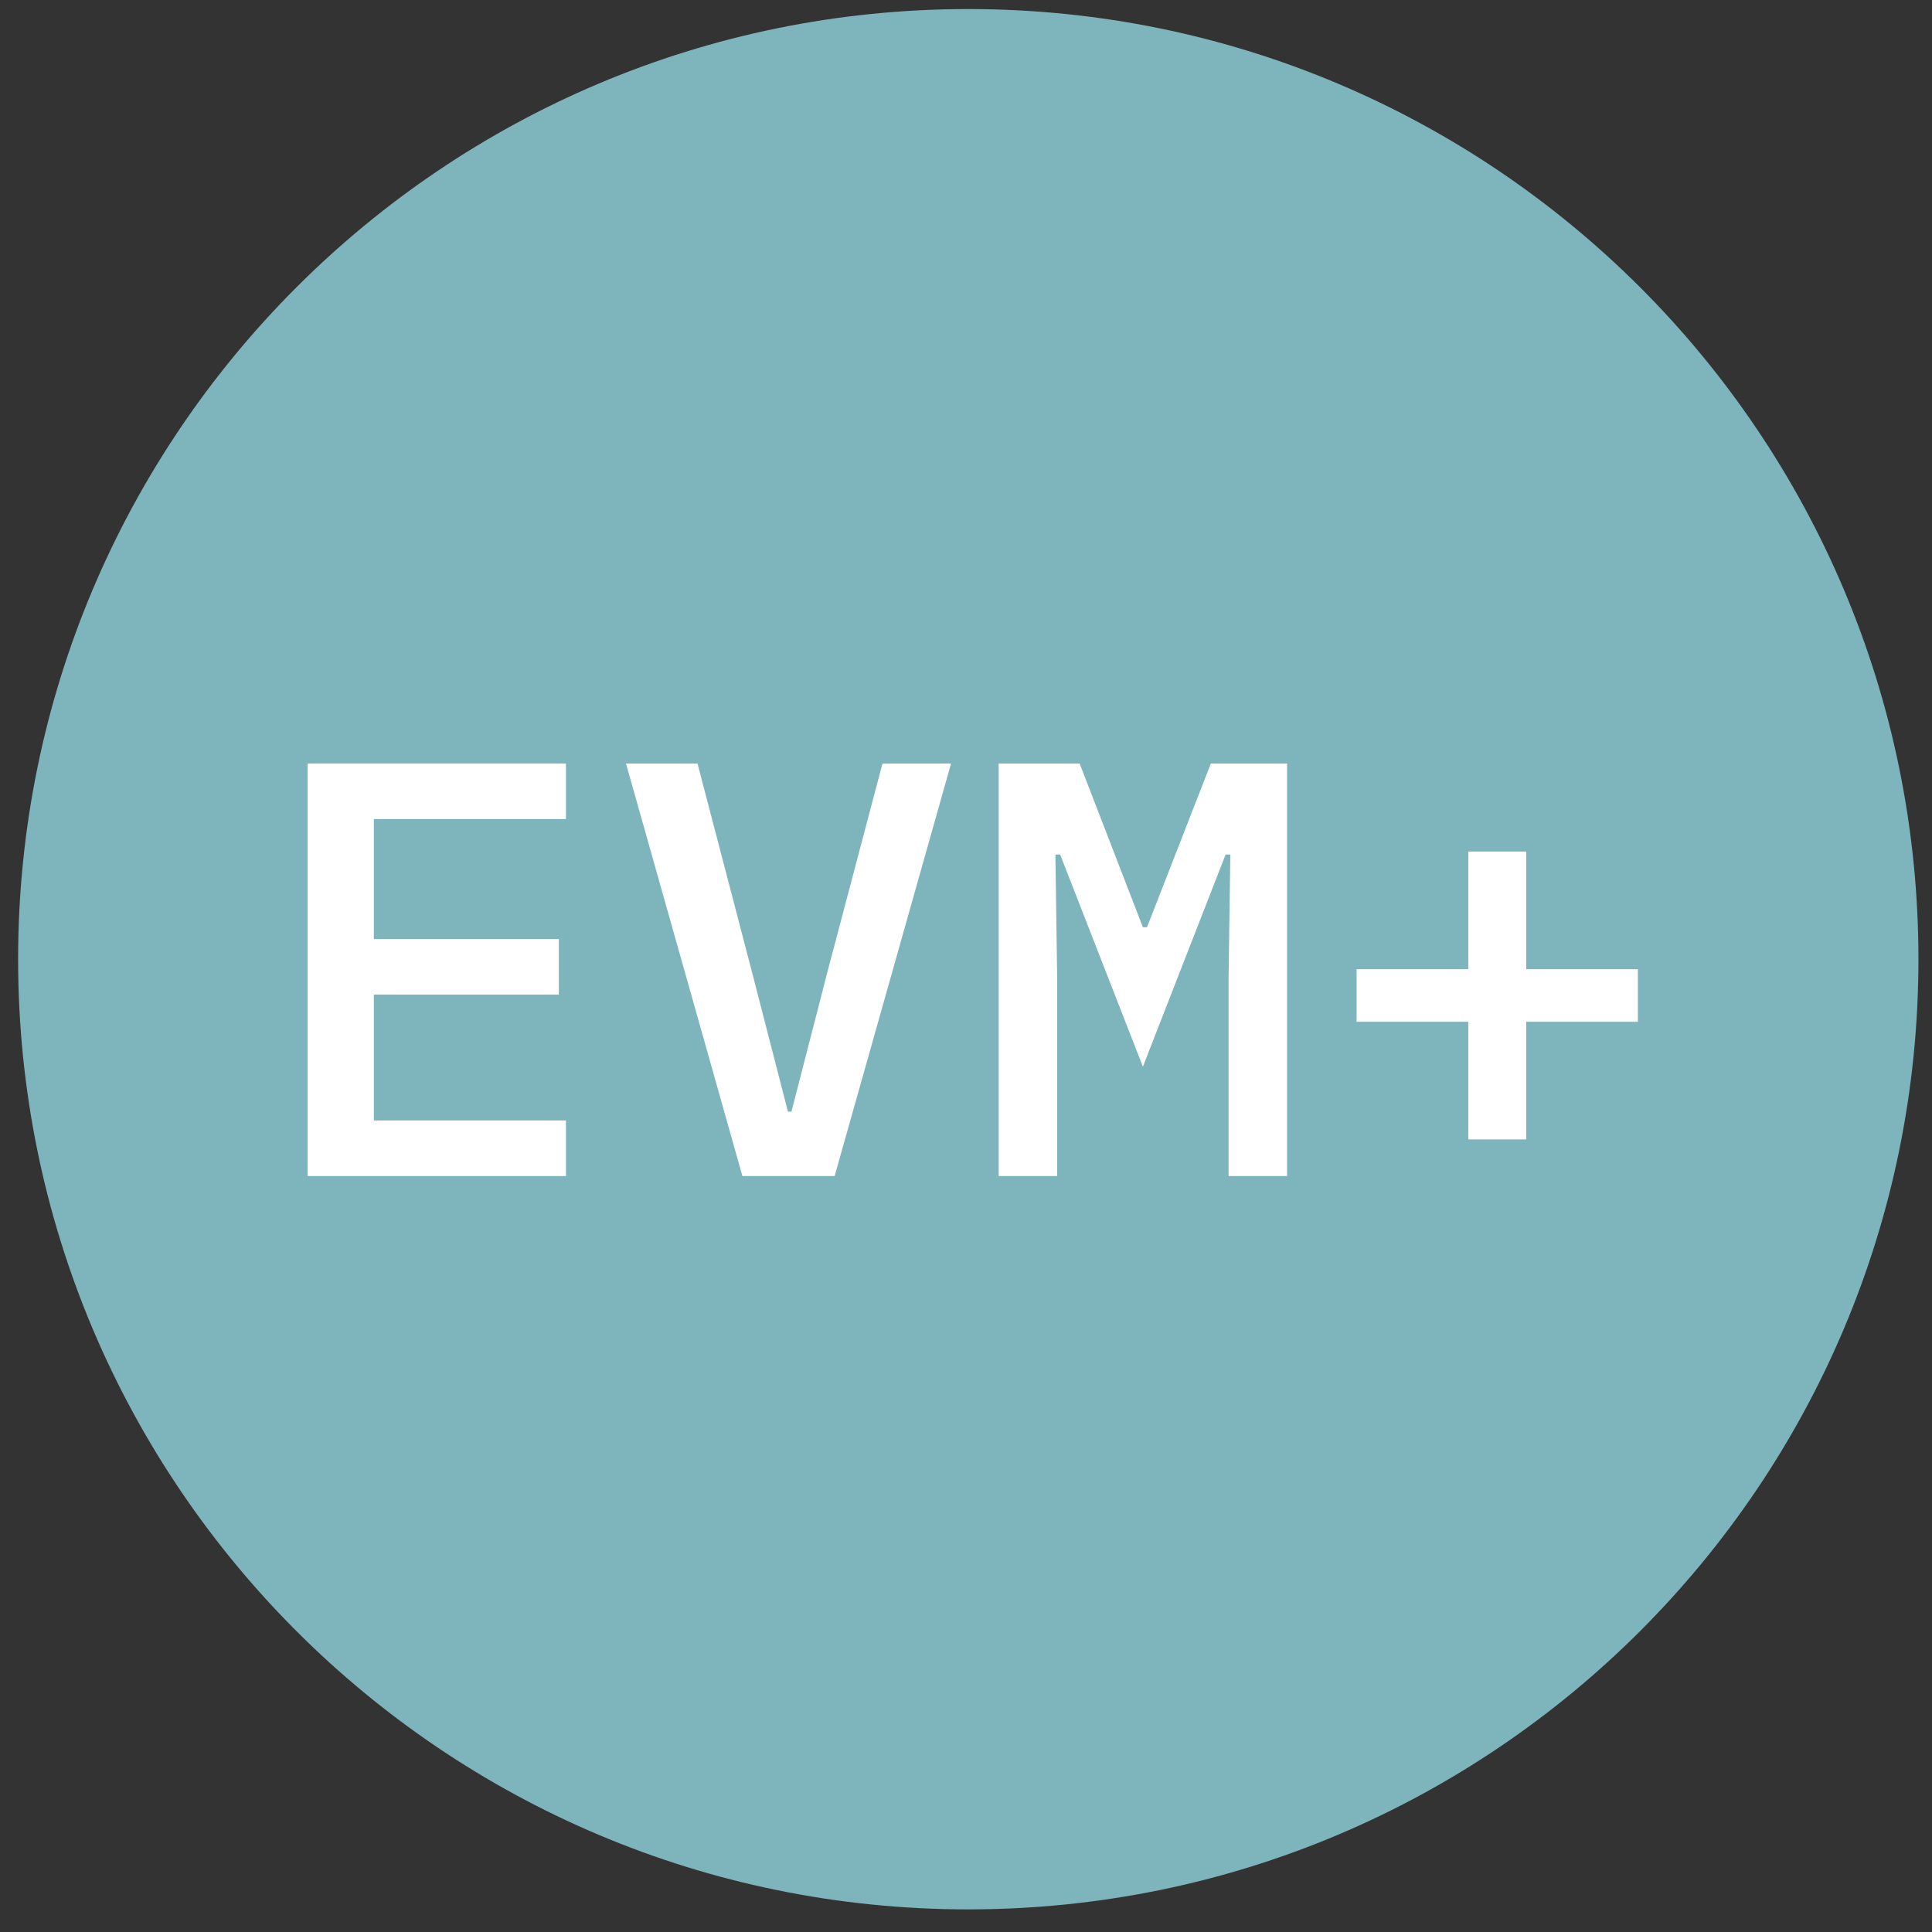 <svg width="61" height="61" viewBox="0 0 61 61" fill="none" xmlns="http://www.w3.org/2000/svg">
<rect x="0" y="0" width="61" height="61" fill="#333333" stroke="none"/>
<path d="M0.572 30.286C0.572 13.717 14.003 0.286 30.572 0.286V0.286C47.14 0.286 60.572 13.717 60.572 30.286V30.286C60.572 46.854 47.14 60.286 30.572 60.286V60.286C14.003 60.286 0.572 46.854 0.572 30.286V30.286Z" fill="#7EB4BB"/>
<path d="M9.714 37.132V24.107H17.869V25.861H11.804V29.649H17.645V31.403H11.804V35.377H17.869V37.132H9.714Z" fill="white"/>
<path d="M23.441 37.132L19.765 24.107H22.023L23.739 30.675L24.878 35.098H24.989L26.128 30.675L27.863 24.107H30.028L26.352 37.132H23.441Z" fill="white"/>
<path d="M38.79 30.899L38.846 26.98H38.697L36.085 33.679L33.472 26.98H33.323L33.379 30.899V37.132H31.532V24.107H34.088L36.085 29.276H36.215L38.231 24.107H40.638V37.132H38.79V30.899Z" fill="white"/>
<path d="M46.359 35.975V32.261H42.832V30.601H46.359V26.887H48.188V30.601H51.714V32.261H48.188V35.975H46.359Z" fill="white"/>
</svg>
